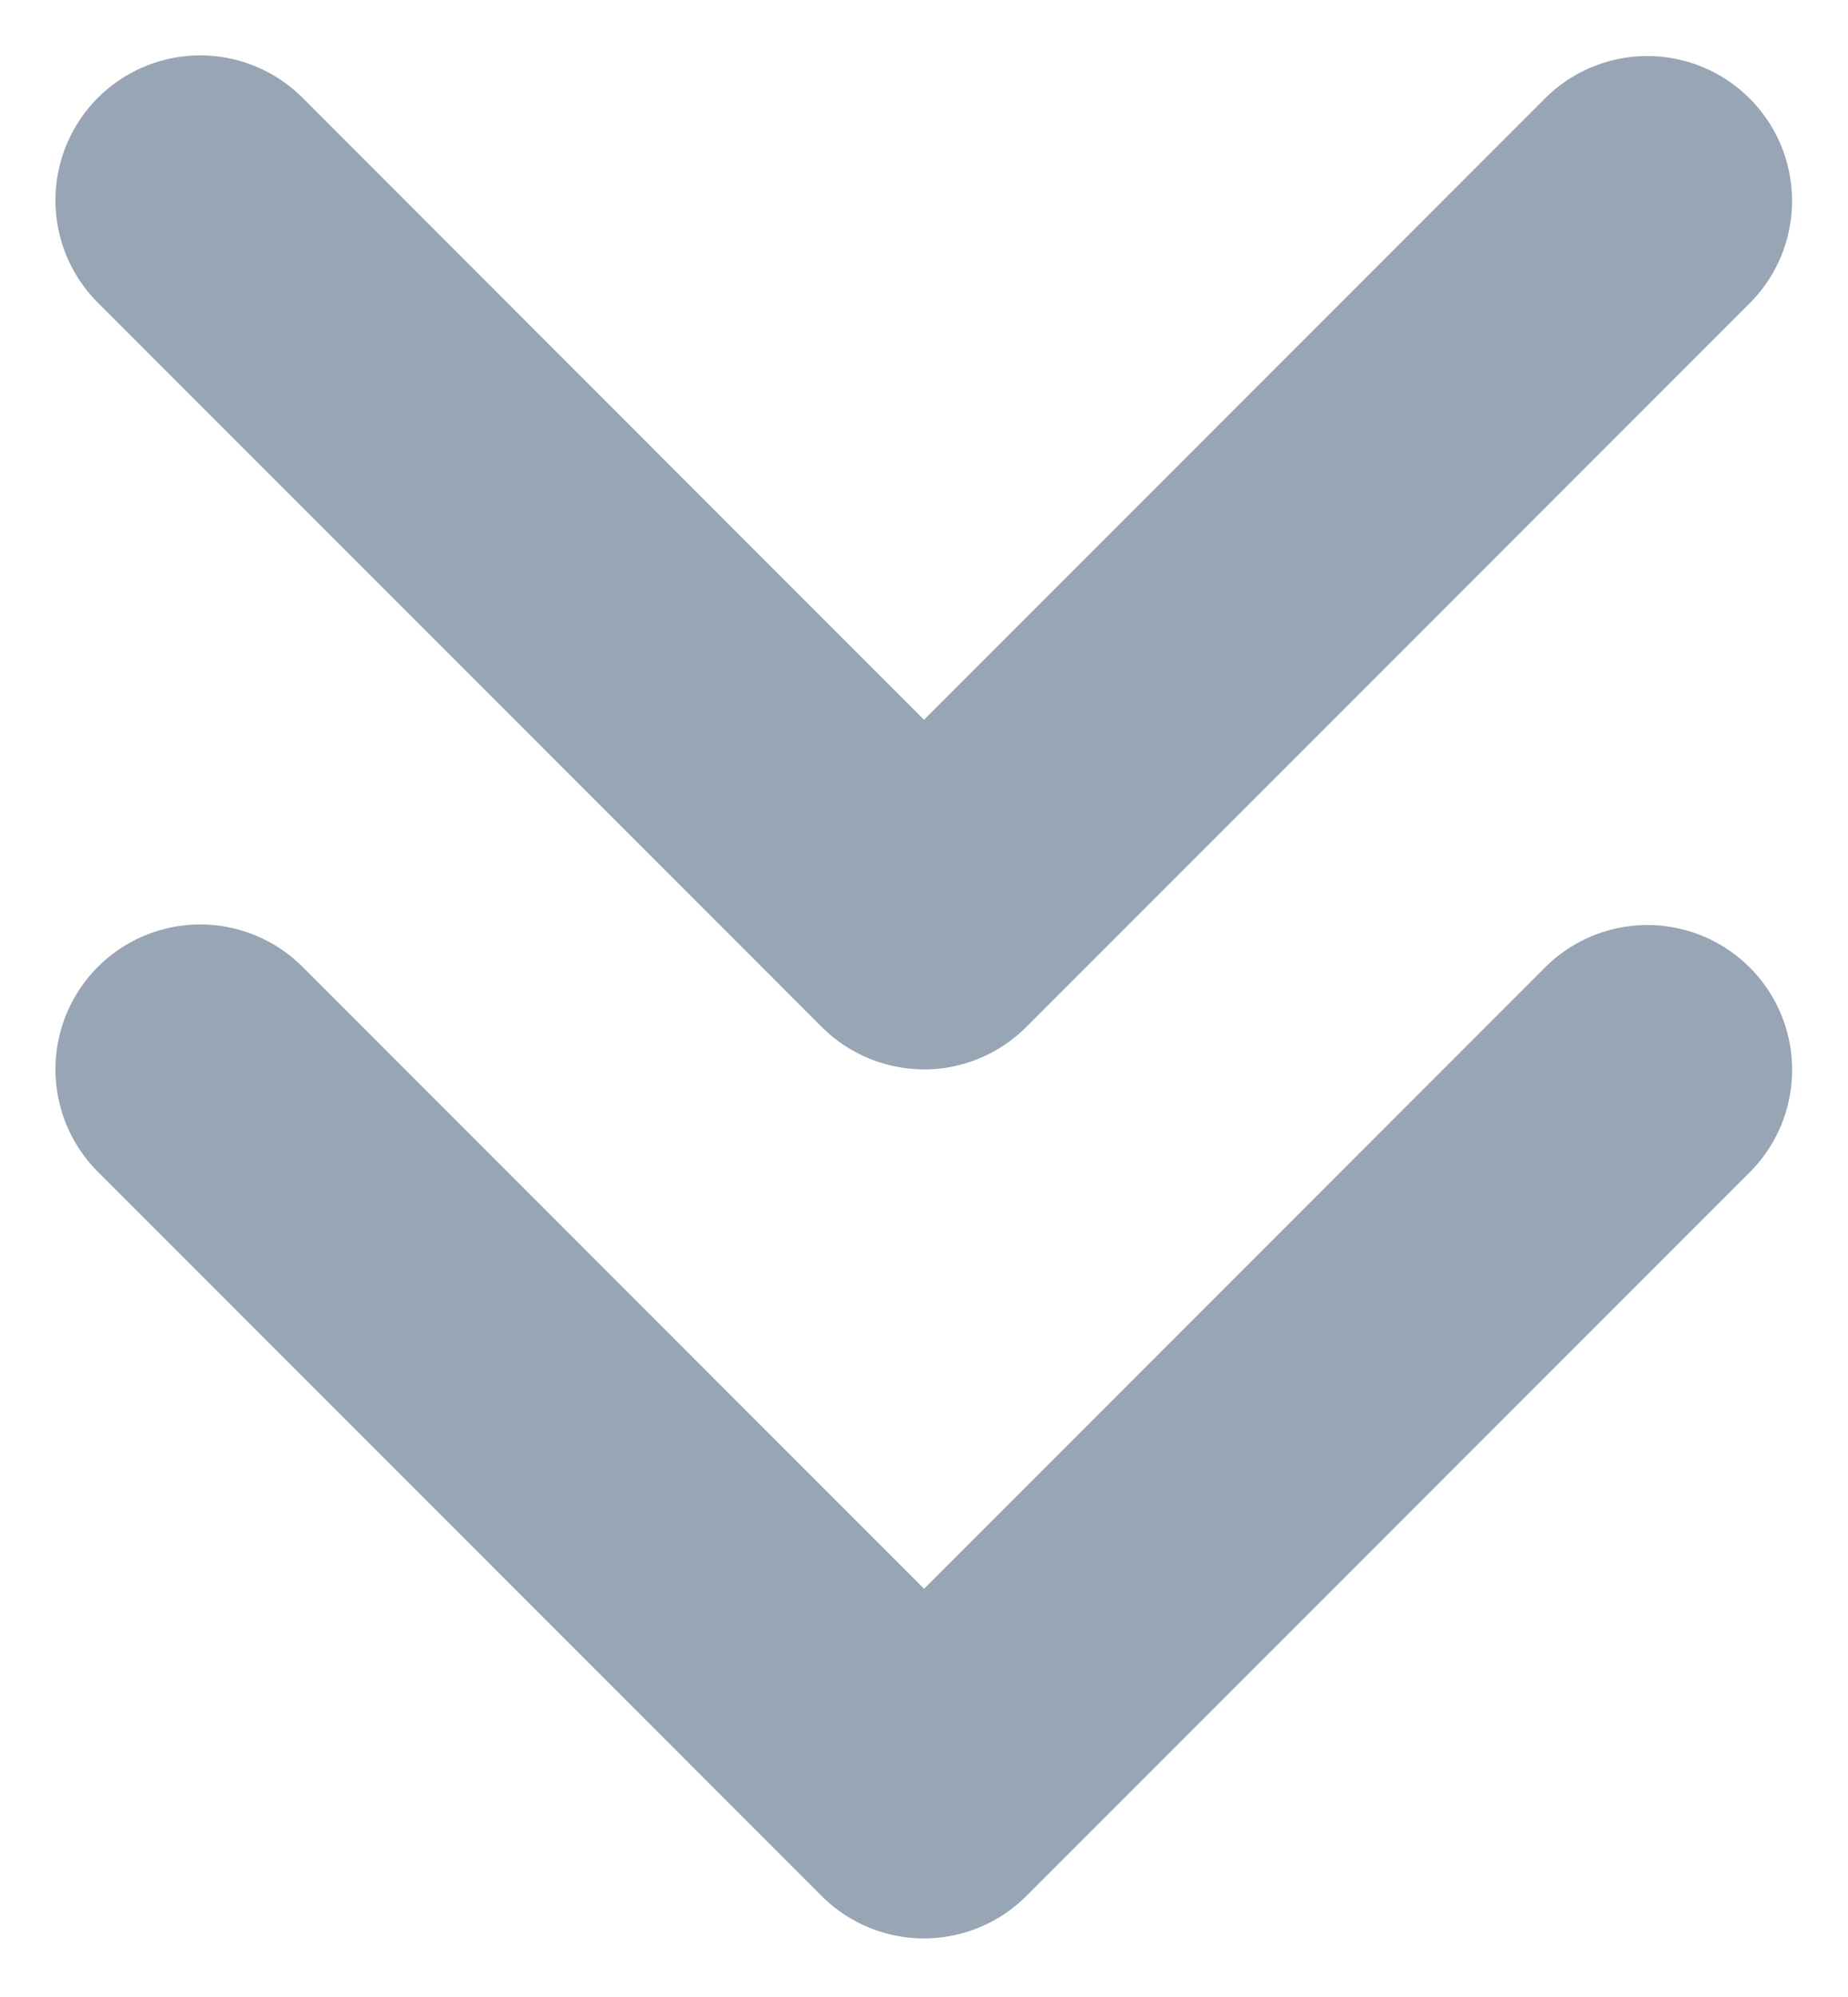 <svg xmlns="http://www.w3.org/2000/svg" width="25" height="27" fill="none"><path fill="#304D6D" fill-opacity=".5" fill-rule="evenodd" d="M12.5 26.208a1.96 1.96 0 0 1-1.384-.573l-9.792-9.792a1.958 1.958 0 0 1 2.77-2.77l8.407 8.408 8.407-8.407a1.958 1.958 0 0 1 2.769 2.769l-9.792 9.791a1.96 1.96 0 0 1-1.384.574zm0-11.75a1.96 1.96 0 0 1-1.384-.574L1.324 4.093a1.958 1.958 0 0 1 2.77-2.77L12.5 9.732l8.407-8.407a1.958 1.958 0 0 1 2.769 2.769l-9.792 9.791a1.96 1.96 0 0 1-1.384.574z" clip-rule="evenodd"/></svg>
